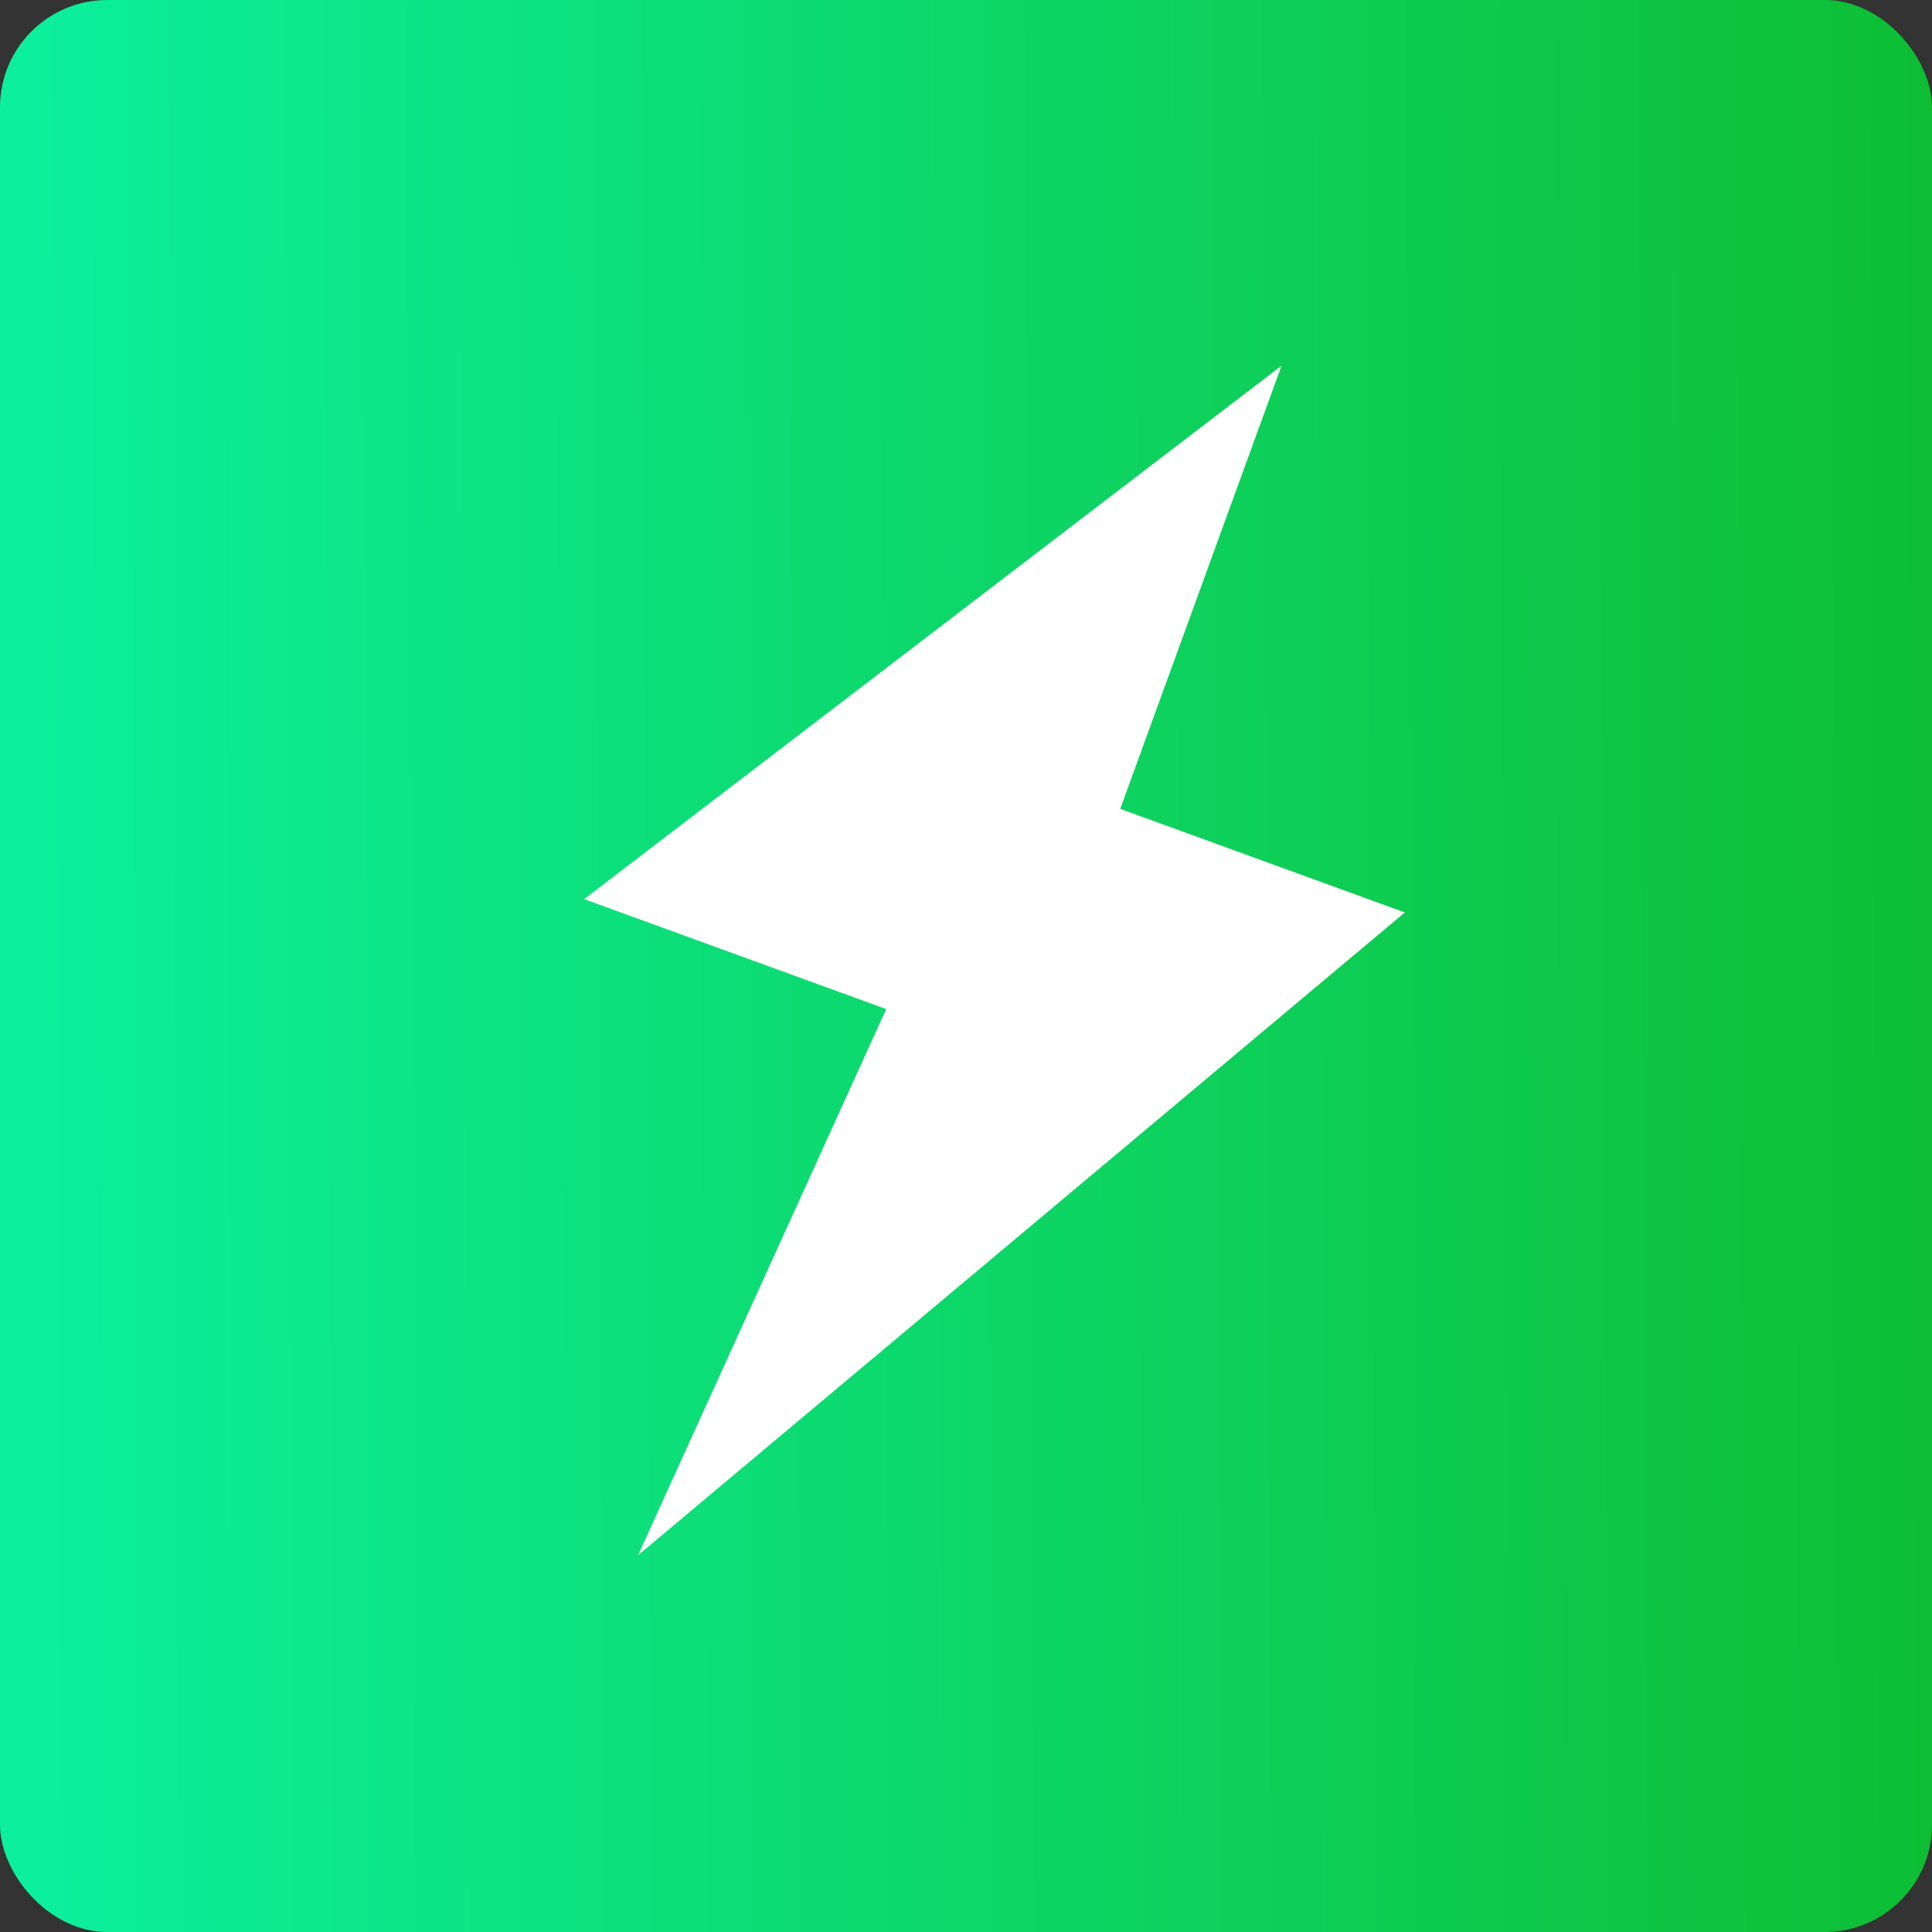 <svg width="180" height="180" viewBox="0 0 180 180" fill="none" xmlns="http://www.w3.org/2000/svg">
<rect x="0" y="0" width="180" height="180" fill="#333333" stroke="none"/>
<rect width="180" height="180" rx="10" fill="url(#paint0_linear_6_32)"/>
<path d="M130.886 85.011L104.369 75.359L119.398 34.068L54.425 83.771L82.565 94.014L59.45 144.893L130.886 85.011Z" fill="white"/>
<defs>
<linearGradient id="paint0_linear_6_32" x1="3.67726e-08" y1="90.452" x2="180" y2="89.548" gradientUnits="userSpaceOnUse">
<stop stop-color="#0CF09E"/>
<stop offset="1" stop-color="#0DBE34"/>
</linearGradient>
</defs>
</svg>
